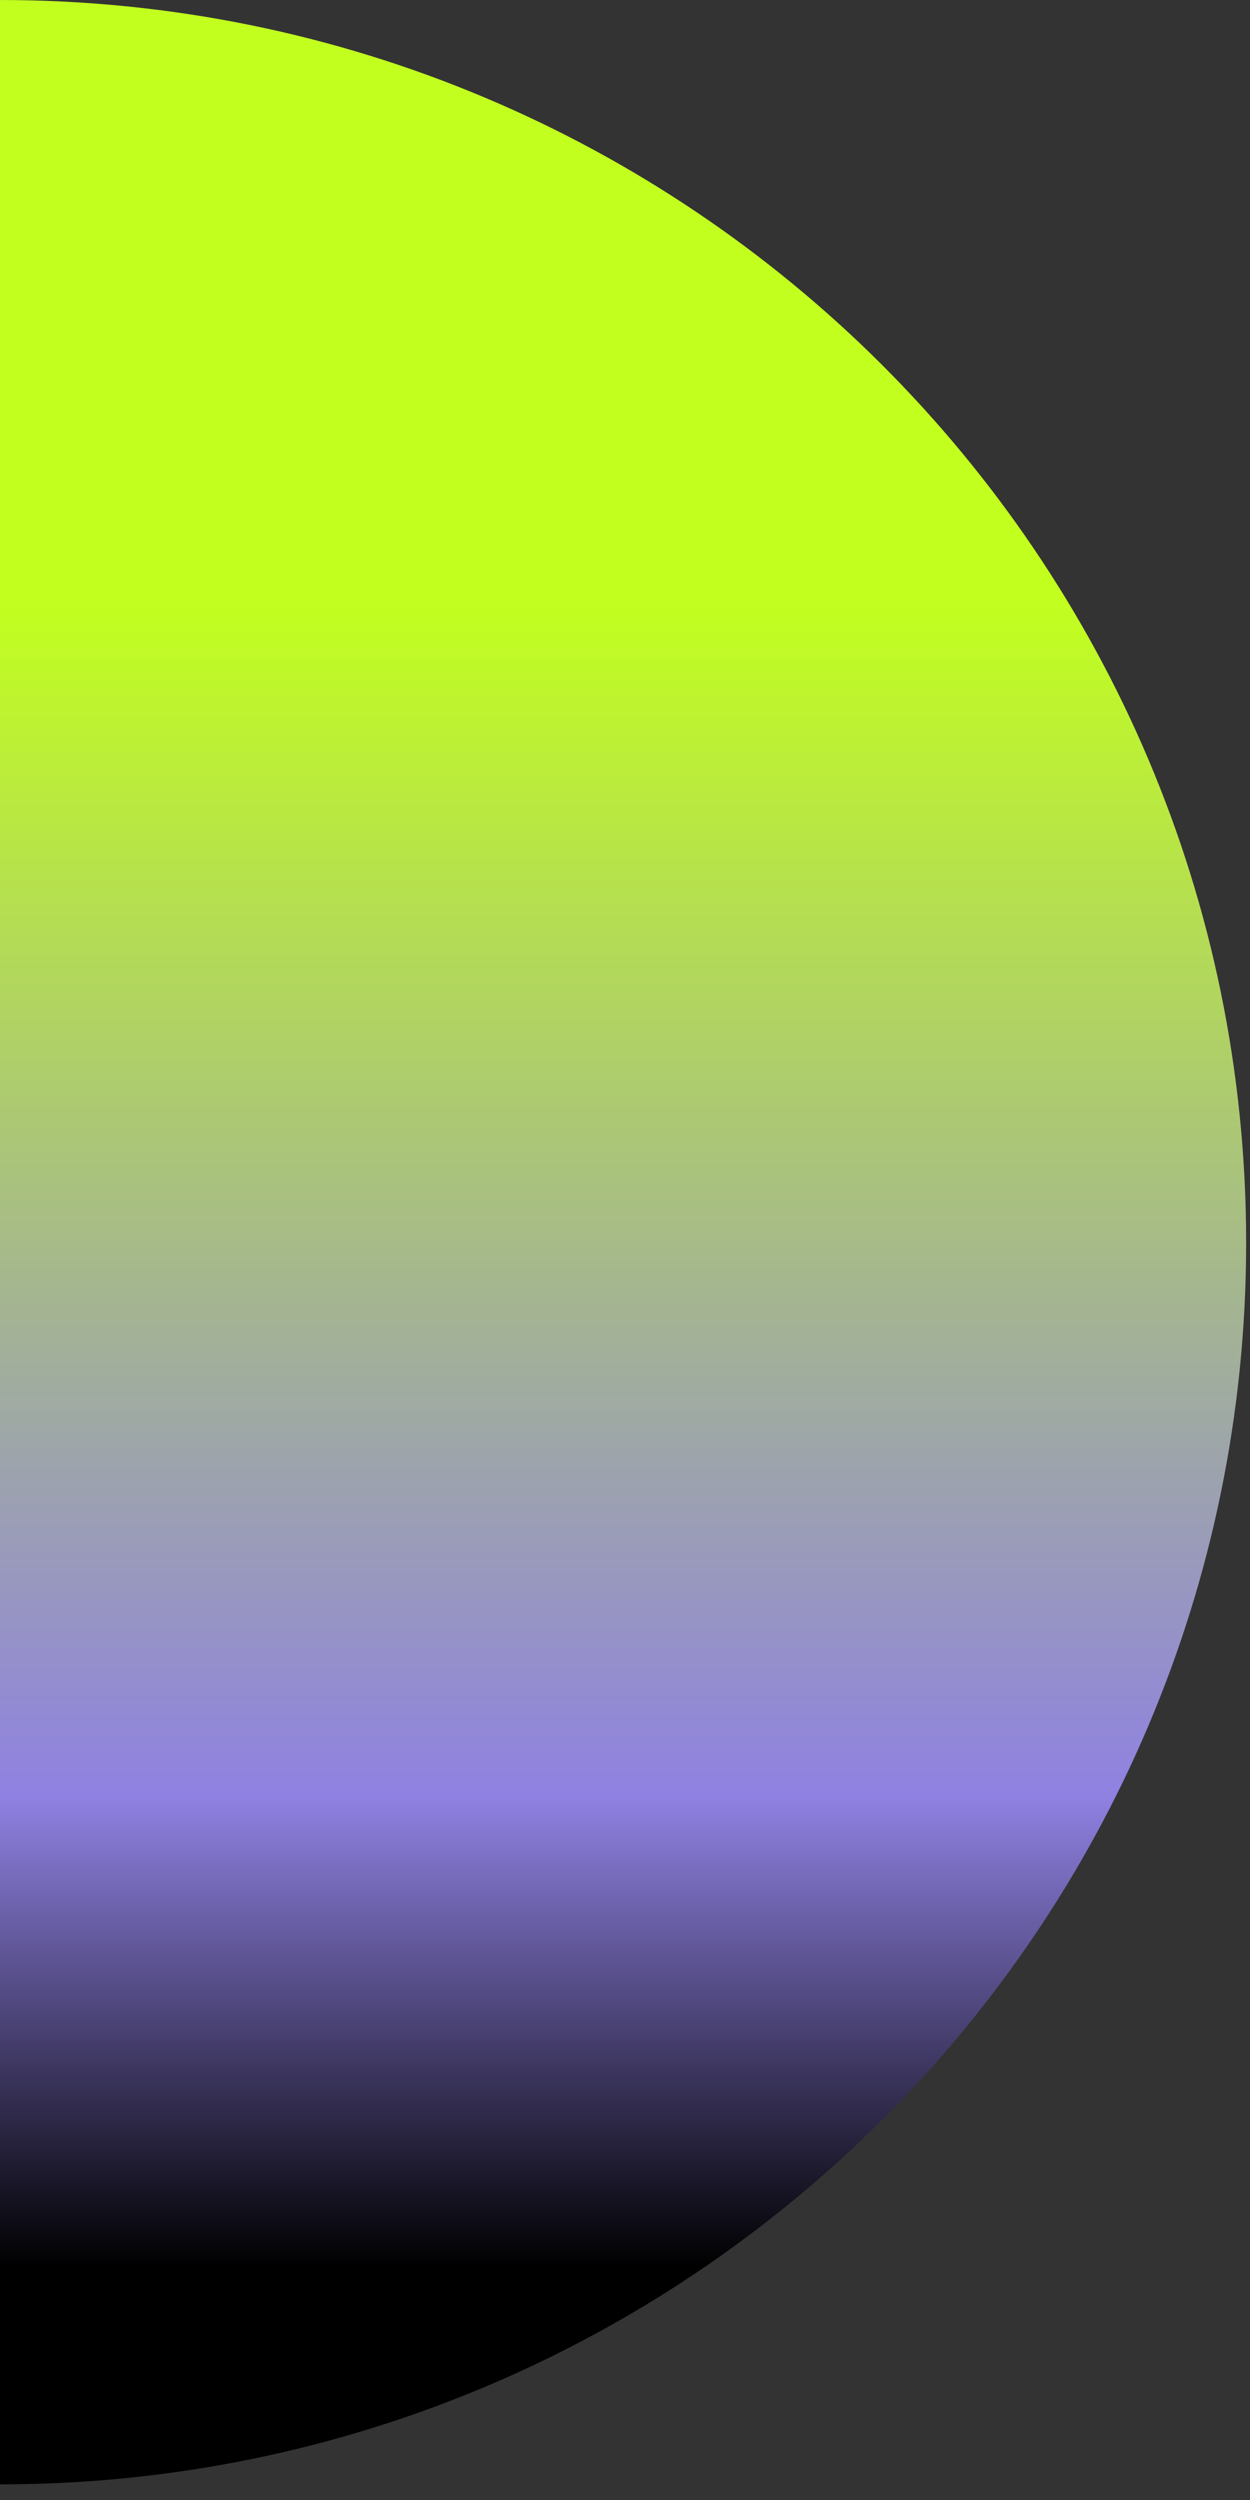 <?xml version="1.0" encoding="utf-8"?>
<svg xmlns="http://www.w3.org/2000/svg" fill="none" height="100%" overflow="visible" preserveAspectRatio="none" style="display: block;" viewBox="0 0 71 142" width="100%">
<rect x="0" y="0" width="71" height="142" fill="#333333" stroke="none"/>
<g clip-path="url(#clip0_0_1680)" id="Frame">
<path d="M1.45617e-05 -0C39.088 -0 70.781 31.604 70.781 70.583C70.781 109.562 39.088 141.112 1.45617e-05 141.112" fill="url(#paint0_linear_0_1680)" id="Vector"/>
</g>
<defs>
<linearGradient gradientUnits="userSpaceOnUse" id="paint0_linear_0_1680" x1="35.381" x2="35.381" y1="-0" y2="128.759">
<stop offset="0.264" stop-color="#C2FF1E"/>
<stop offset="0.792" stop-color="#8F81E2"/>
<stop offset="1"/>
</linearGradient>
<clipPath id="clip0_0_1680">
<rect fill="white" height="141.112" width="70.781"/>
</clipPath>
</defs>
</svg>